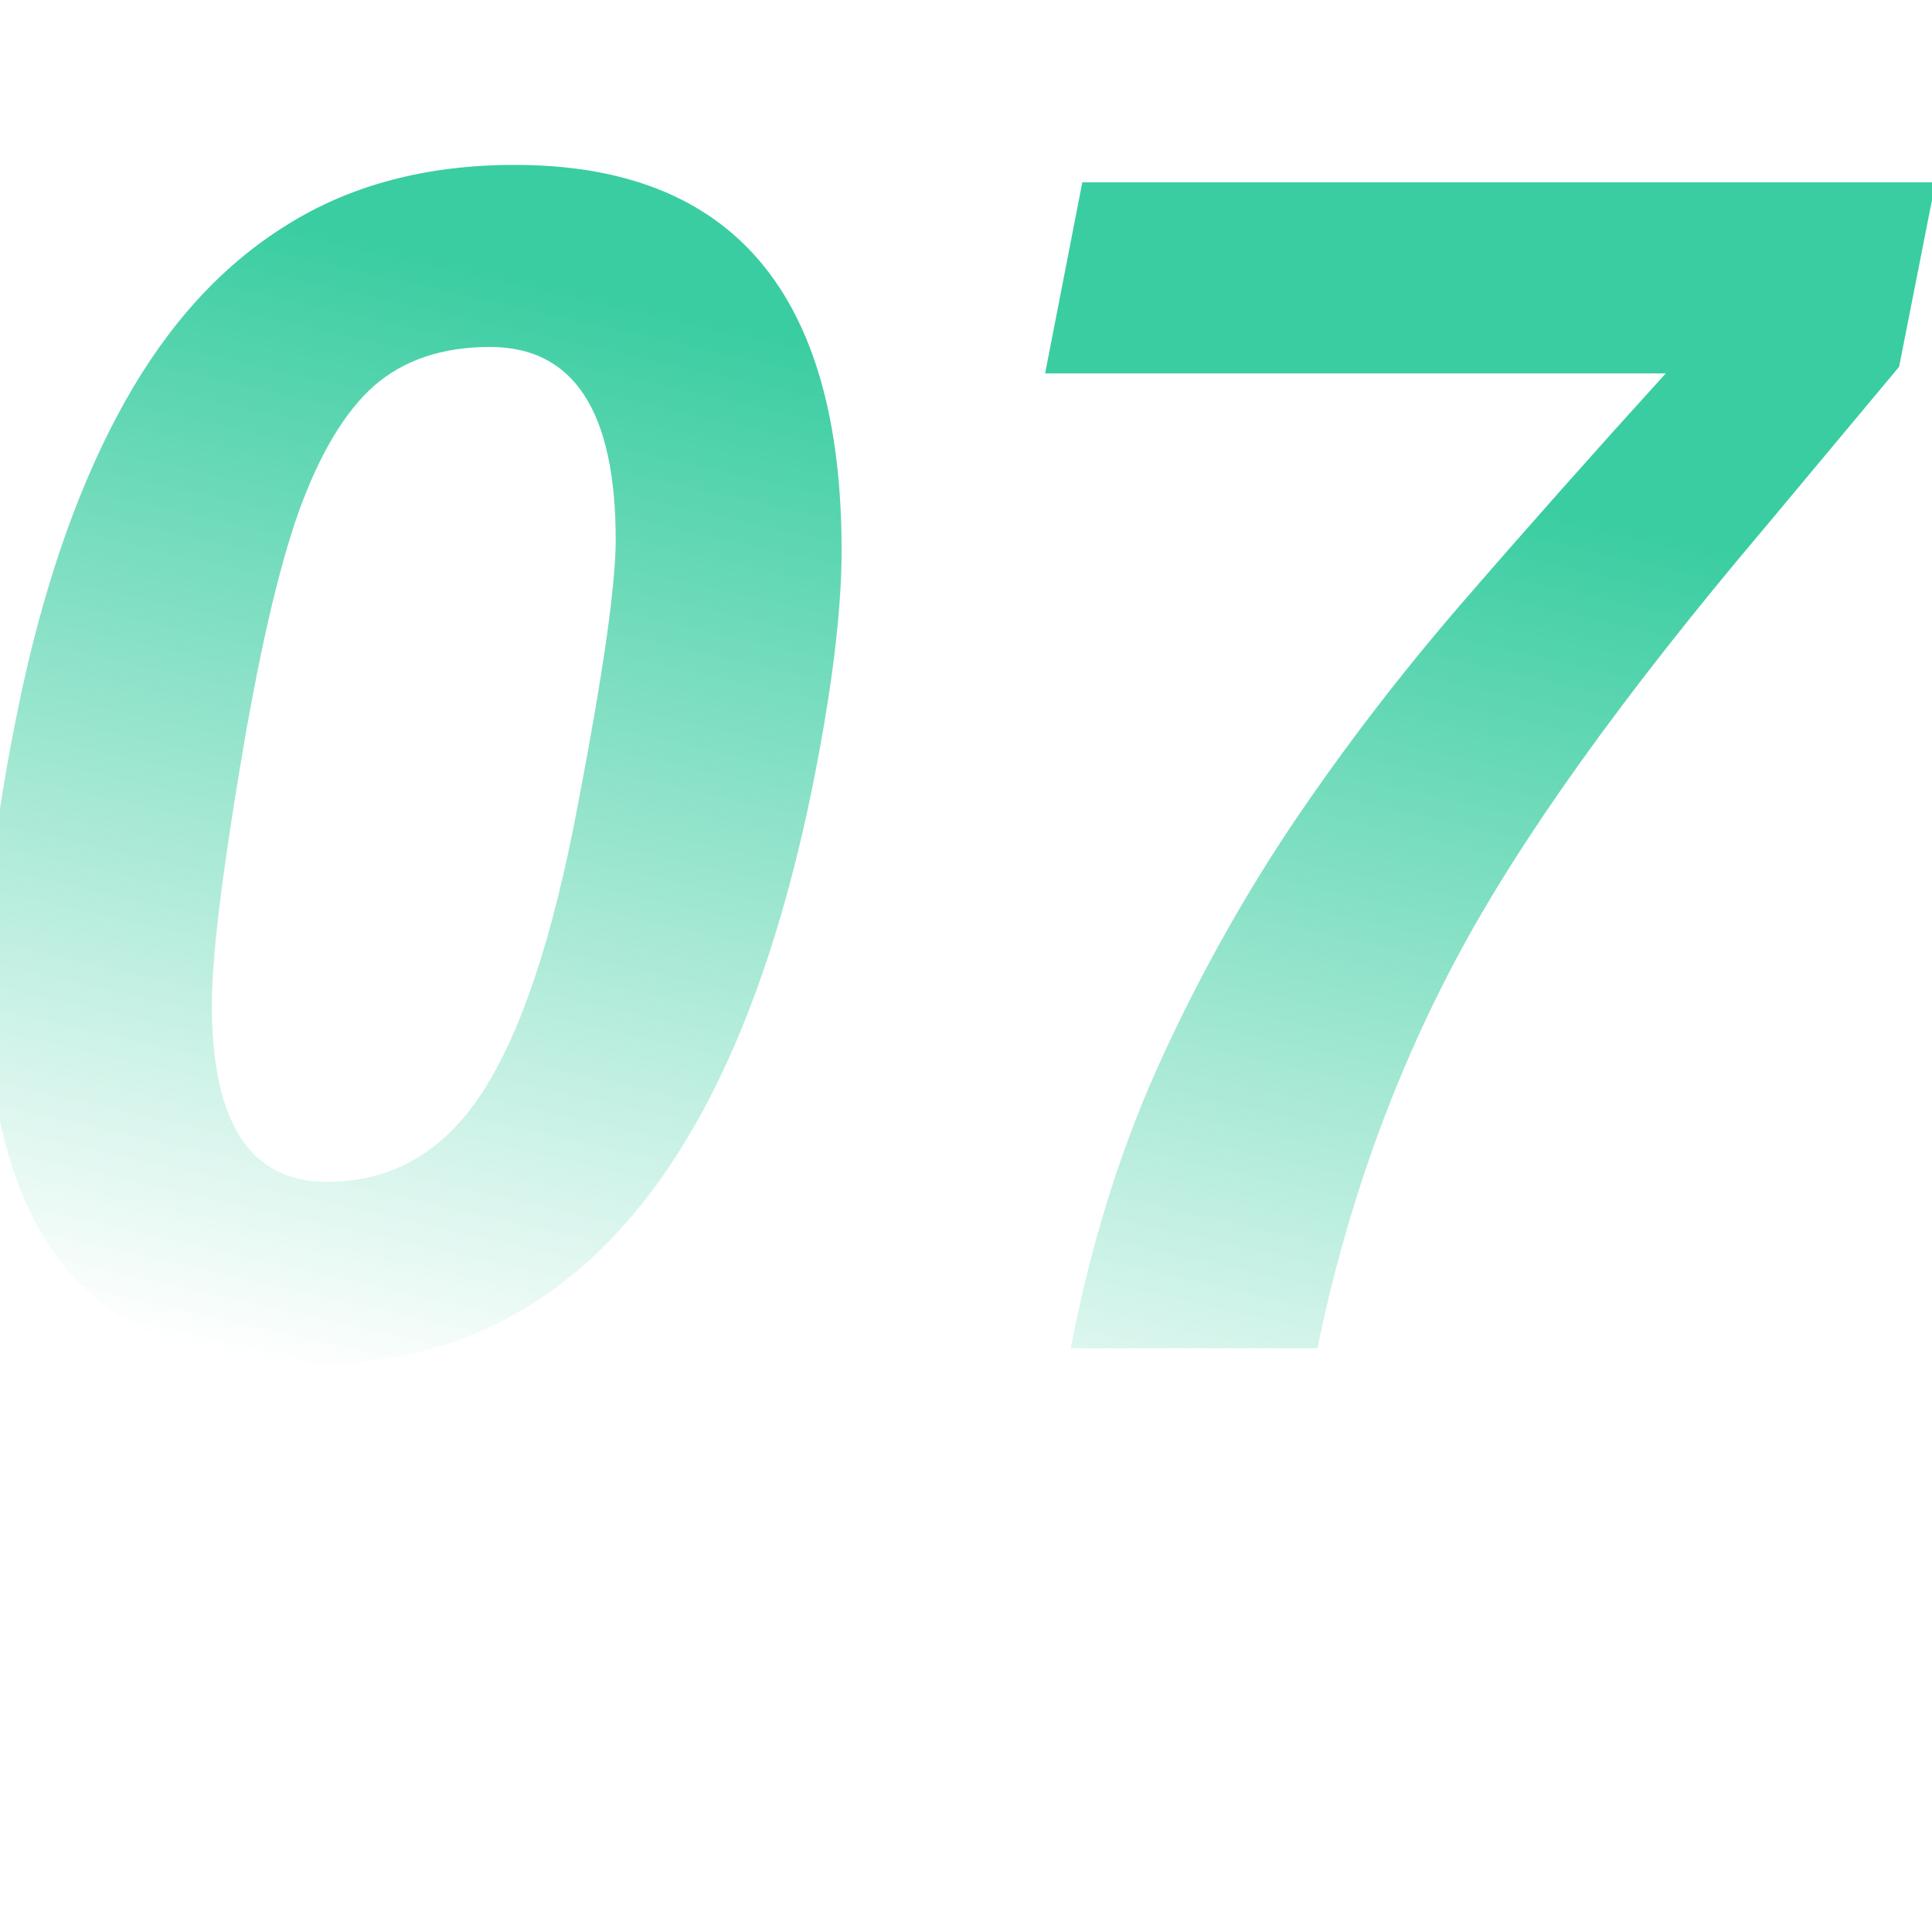 <?xml version="1.0" encoding="UTF-8"?> <svg xmlns="http://www.w3.org/2000/svg" width="57" height="57" viewBox="0 0 57 57" fill="none"> <g clip-path="url(#clip0_1159_536)"> <path d="M15.186 4.865C21.615 4.865 24.83 8.657 24.83 16.242C24.83 18.114 24.52 20.547 23.902 23.542C21.558 34.691 16.651 40.265 9.18 40.265C5.925 40.265 3.508 39.313 1.929 37.409C0.367 35.488 -0.415 32.583 -0.415 28.693C-0.415 26.431 -0.056 23.631 0.66 20.295C1.392 16.958 2.401 14.142 3.687 11.847C4.973 9.552 6.56 7.819 8.448 6.647C10.336 5.459 12.582 4.865 15.186 4.865ZM9.644 34.87C11.548 34.87 13.07 33.999 14.21 32.258C15.365 30.5 16.309 27.676 17.041 23.786C17.79 19.896 18.165 17.276 18.165 15.925C18.165 12.132 16.928 10.236 14.454 10.236C13.054 10.236 11.915 10.619 11.036 11.383C10.173 12.149 9.432 13.386 8.814 15.095C8.212 16.787 7.634 19.302 7.081 22.638C6.527 25.959 6.25 28.294 6.25 29.645C6.25 33.128 7.382 34.87 9.644 34.87ZM31.932 5.378H57.103L56.029 10.822L52.074 15.558C47.858 20.539 44.815 24.795 42.943 28.327C41.071 31.859 39.712 35.675 38.866 39.777H31.59C32.16 36.815 32.998 34.089 34.105 31.598C35.228 29.092 36.546 26.699 38.06 24.421C39.59 22.142 41.291 19.92 43.163 17.756C45.051 15.575 47.044 13.329 49.144 11.017H30.834L31.932 5.378Z" fill="url(#paint0_linear_1159_536)"></path> </g> <defs> <linearGradient id="paint0_linear_1159_536" x1="26.342" y1="-6.223" x2="8.807" y2="71.042" gradientUnits="userSpaceOnUse"> <stop offset="0.206" stop-color="#3ACDA1"></stop> <stop offset="0.624" stop-color="#3ACDA1" stop-opacity="0"></stop> </linearGradient> <clipPath id="clip0_1159_536"> <rect width="57" height="57" fill="white"></rect> </clipPath> </defs> </svg> 